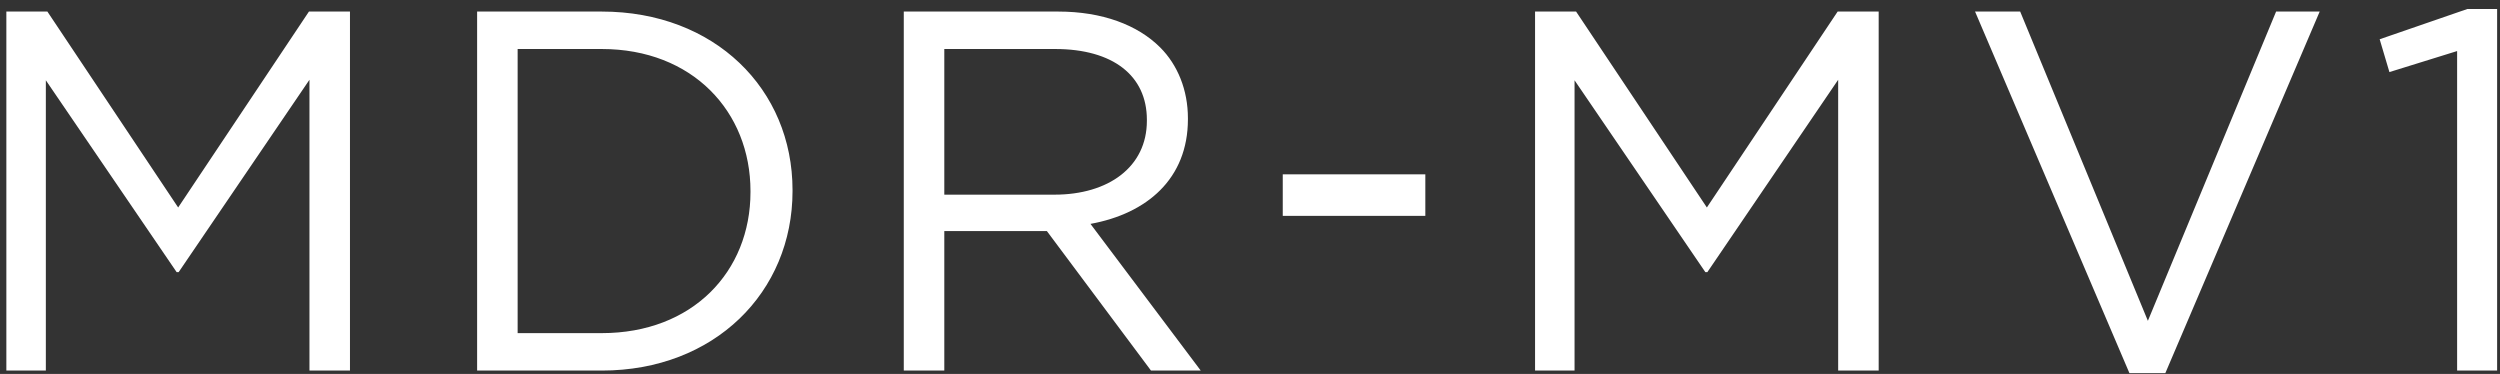 <svg 
 xmlns="http://www.w3.org/2000/svg"
 xmlns:xlink="http://www.w3.org/1999/xlink"
 width="234px" height="35px">
<rect width="100%" height="100%" fill="#333333" stroke="none"/>
<path fill-rule="evenodd"  fill="rgb(255, 255, 255)"
 d="M229.986,34.685 L229.986,4.779 L223.649,6.747 L222.737,3.675 L230.946,0.842 L233.730,0.842 L233.730,34.685 L229.986,34.685 ZM199.314,34.925 L184.865,1.082 L189.089,1.082 L201.042,30.029 L213.043,1.082 L217.124,1.082 L202.675,34.925 L199.314,34.925 ZM172.052,7.467 L159.811,25.469 L159.619,25.469 L147.378,7.515 L147.378,34.685 L143.681,34.685 L143.681,1.082 L147.522,1.082 L159.763,19.420 L172.004,1.082 L175.844,1.082 L175.844,34.685 L172.052,34.685 L172.052,7.467 ZM120.066,16.316 L133.411,16.316 L133.411,20.204 L120.066,20.204 L120.066,16.316 ZM107.732,34.685 L97.987,21.628 L88.387,21.628 L88.387,34.685 L84.594,34.685 L84.594,1.082 L99.044,1.082 C103.172,1.082 106.484,2.331 108.596,4.443 C110.229,6.075 111.189,8.427 111.189,11.067 L111.189,11.163 C111.189,16.732 107.348,19.996 102.068,20.956 L112.389,34.685 L107.732,34.685 ZM107.348,11.307 L107.348,11.211 C107.348,7.083 104.180,4.587 98.756,4.587 L88.387,4.587 L88.387,18.220 L98.708,18.220 C103.748,18.220 107.348,15.628 107.348,11.307 ZM56.323,34.685 L44.658,34.685 L44.658,1.082 L56.323,1.082 C66.884,1.082 74.181,8.331 74.181,17.788 L74.181,17.884 C74.181,27.341 66.884,34.685 56.323,34.685 ZM70.245,17.884 C70.245,10.443 64.820,4.587 56.323,4.587 L48.451,4.587 L48.451,31.181 L56.323,31.181 C64.820,31.181 70.245,25.421 70.245,17.980 L70.245,17.884 ZM28.965,7.467 L16.724,25.469 L16.532,25.469 L4.291,7.515 L4.291,34.685 L0.595,34.685 L0.595,1.082 L4.435,1.082 L16.676,19.420 L28.917,1.082 L32.757,1.082 L32.757,34.685 L28.965,34.685 L28.965,7.467 Z"/>
</svg>